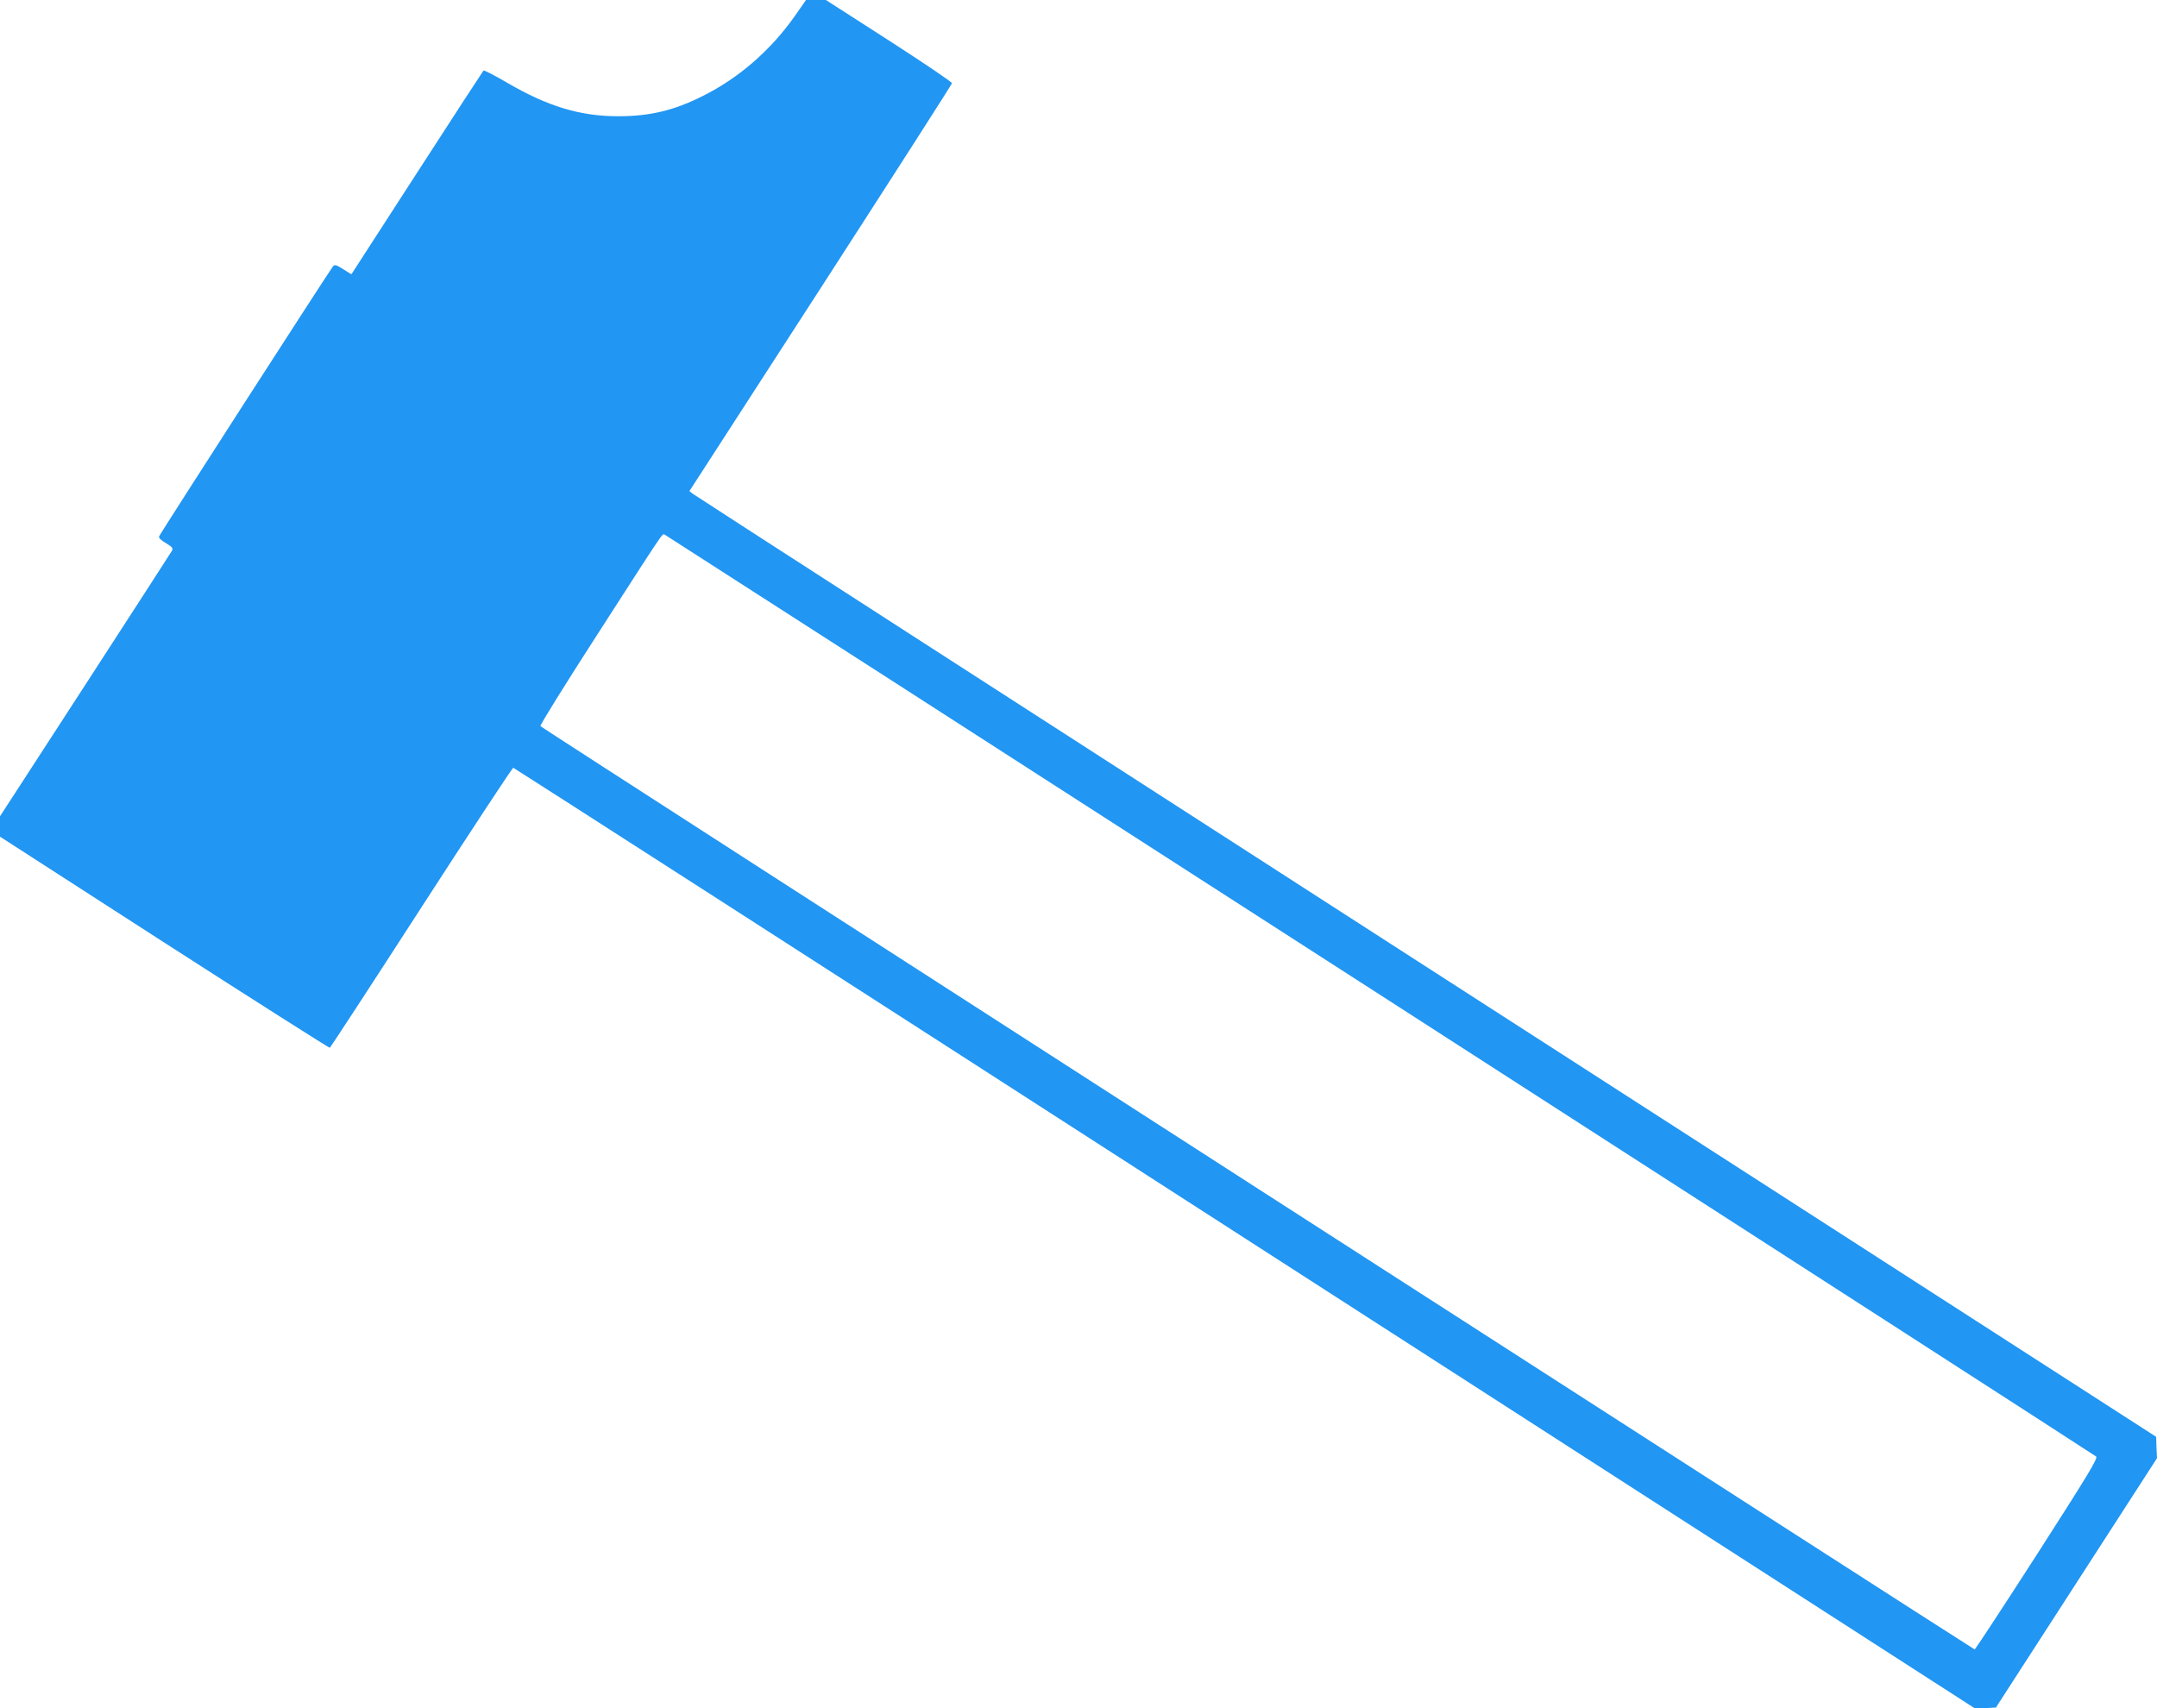 <?xml version="1.0" standalone="no"?>
<!DOCTYPE svg PUBLIC "-//W3C//DTD SVG 20010904//EN"
 "http://www.w3.org/TR/2001/REC-SVG-20010904/DTD/svg10.dtd">
<svg version="1.0" xmlns="http://www.w3.org/2000/svg"
 width="1280pt" height="1014pt" viewBox="0 0 1280 1014"
 preserveAspectRatio="xMidYMid meet">
<g transform="translate(0,1014) scale(0.1,-0.1)"
fill="#2196f3" stroke="none">
<path d="M4716 10044 c-144 -204 -333 -368 -546 -474 -171 -86 -314 -120 -502
-120 -226 0 -420 59 -662 201 -72 42 -134 74 -137 70 -3 -3 -181 -276 -394
-606 -213 -330 -388 -601 -389 -602 -1 -1 -23 12 -49 29 -41 26 -50 29 -61 17
-16 -18 -1025 -1584 -1032 -1603 -3 -8 11 -23 41 -40 37 -22 43 -30 36 -44 -5
-9 -237 -368 -515 -797 l-506 -780 0 -61 0 -60 974 -628 c536 -345 979 -626
983 -625 4 2 249 377 544 834 295 456 540 829 545 828 5 -1 1959 -1257 4342
-2793 l4333 -2791 62 3 61 3 478 740 478 740 -3 64 -2 63 -4330 2789 c-2381
1534 -4340 2797 -4352 2807 l-22 17 779 1205 c428 663 779 1210 779 1216 1 7
-167 120 -373 253 l-375 241 -59 0 -59 0 -67 -96z m3474 -5809 c2329 -1500
4241 -2733 4249 -2740 11 -11 -48 -108 -350 -579 -200 -311 -367 -565 -371
-566 -7 0 -8495 5464 -8511 5480 -5 4 148 250 339 546 403 626 383 597 398
591 6 -3 1917 -1232 4246 -2732z"/>
</g>
</svg>
